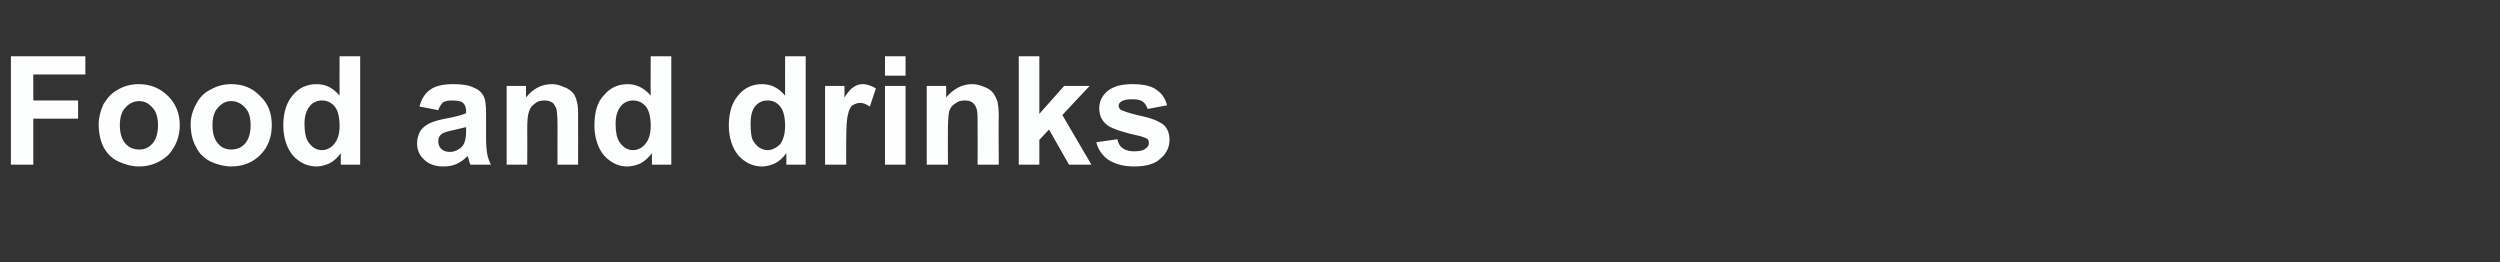 <?xml version="1.0" standalone="no"?><!DOCTYPE svg PUBLIC "-//W3C//DTD SVG 1.1//EN" "http://www.w3.org/Graphics/SVG/1.1/DTD/svg11.dtd"><svg xmlns="http://www.w3.org/2000/svg" version="1.1" width="413px" height="43.3px" viewBox="0 -9 413 43.3" style="top:-9px"><rect x="0" y="-9" width="413" height="43.3" fill="#333333" stroke="none"/><desc>Food and drinks</desc><defs/><g id="Polygon24957"><path d="m1.8 18.2l0-17.9l12.3 0l0 3l-8.6 0l0 4.3l7.4 0l0 3l-7.4 0l0 7.6l-3.7 0zm14.5-6.7c0-1.1.3-2.2.8-3.3c.6-1 1.4-1.9 2.4-2.4c1-.6 2.2-.9 3.4-.9c2 0 3.6.7 4.9 2c1.2 1.2 1.9 2.8 1.9 4.8c0 1.9-.7 3.6-1.9 4.9c-1.3 1.2-2.9 1.9-4.8 1.9c-1.2 0-2.3-.3-3.4-.8c-1.1-.5-1.9-1.3-2.5-2.4c-.5-1-.8-2.3-.8-3.8zm3.5.2c0 1.3.3 2.3.9 3c.6.7 1.4 1 2.3 1c.9 0 1.6-.3 2.2-1c.6-.7.9-1.7.9-3c0-1.3-.3-2.3-.9-2.9c-.6-.7-1.3-1.1-2.2-1.1c-.9 0-1.7.4-2.3 1.1c-.6.6-.9 1.6-.9 2.9zm11.7-.2c0-1.1.3-2.2.9-3.3c.5-1 1.3-1.9 2.4-2.4c1-.6 2.2-.9 3.4-.9c2 0 3.6.7 4.8 2c1.3 1.2 1.9 2.8 1.9 4.8c0 1.9-.6 3.6-1.9 4.9c-1.2 1.2-2.8 1.9-4.8 1.9c-1.1 0-2.3-.3-3.4-.8c-1-.5-1.9-1.3-2.4-2.4c-.6-1-.9-2.3-.9-3.8zm3.6.2c0 1.3.3 2.3.9 3c.6.7 1.3 1 2.2 1c.9 0 1.7-.3 2.3-1c.6-.7.9-1.7.9-3c0-1.3-.3-2.3-.9-2.9c-.6-.7-1.4-1.1-2.3-1.1c-.9 0-1.6.4-2.2 1.1c-.6.6-.9 1.6-.9 2.9zm24.4 6.5l-3.2 0c0 0 .01-1.9 0-1.9c-.5.7-1.1 1.3-1.9 1.7c-.7.3-1.4.5-2.1.5c-1.5 0-2.8-.6-3.9-1.8c-1-1.2-1.6-2.9-1.6-5c0-2.2.6-3.9 1.6-5c1-1.2 2.3-1.8 3.9-1.8c1.5 0 2.7.6 3.8 1.9c-.03-.05 0-6.5 0-6.5l3.4 0l0 17.9zm-9.2-6.8c0 1.4.2 2.4.6 3c.6.9 1.3 1.4 2.3 1.4c.8 0 1.5-.4 2-1c.6-.7.9-1.7.9-3c0-1.5-.3-2.6-.8-3.2c-.6-.7-1.3-1-2.1-1c-.8 0-1.5.3-2 .9c-.6.7-.9 1.7-.9 2.9zm22.1-2.2c0 0-3.1-.6-3.1-.6c.3-1.2.9-2.2 1.8-2.8c.8-.6 2.1-.9 3.8-.9c1.5 0 2.7.2 3.4.6c.8.3 1.3.8 1.6 1.4c.3.5.4 1.5.4 3c0 0 0 4 0 4c0 1.2.1 2 .2 2.6c.1.5.3 1.1.6 1.7c0 0-3.4 0-3.4 0c-.1-.2-.2-.6-.3-1c-.1-.2-.1-.4-.2-.4c-.5.6-1.2 1-1.8 1.3c-.7.3-1.4.4-2.2.4c-1.3 0-2.4-.4-3.1-1.1c-.8-.7-1.2-1.6-1.2-2.7c0-.8.2-1.4.5-2c.4-.6.9-1 1.5-1.3c.6-.3 1.6-.6 2.7-.8c1.6-.3 2.8-.6 3.4-.9c0 0 0-.3 0-.3c0-.7-.2-1.1-.5-1.4c-.3-.3-1-.4-1.9-.4c-.6 0-1 .1-1.4.3c-.3.3-.6.7-.8 1.3zm4.6 2.8c-.5.1-1.2.3-2.1.5c-1 .2-1.6.4-1.9.6c-.4.3-.6.7-.6 1.2c0 .5.1.9.5 1.3c.3.3.8.5 1.4.5c.6 0 1.2-.2 1.7-.6c.4-.3.7-.7.8-1.2c.1-.3.2-.8.2-1.6c0 0 0-.7 0-.7zm18.5 6.2l-3.4 0c0 0-.01-6.62 0-6.6c0-1.4-.1-2.3-.2-2.7c-.2-.4-.4-.8-.7-1c-.4-.2-.8-.3-1.2-.3c-.6 0-1.2.1-1.6.5c-.5.3-.8.7-1 1.3c-.2.5-.3 1.5-.3 2.9c.03.03 0 5.9 0 5.9l-3.4 0l0-13l3.2 0c0 0-.01 1.94 0 1.9c1.1-1.4 2.5-2.2 4.3-2.2c.7 0 1.4.2 2 .5c.7.2 1.1.6 1.5 1c.3.4.5.9.6 1.4c.2.6.2 1.3.2 2.3c.02.04 0 8.1 0 8.1zm15.4 0l-3.2 0c0 0 0-1.9 0-1.9c-.5.7-1.2 1.3-1.9 1.7c-.7.3-1.4.5-2.2.5c-1.4 0-2.7-.6-3.8-1.8c-1-1.2-1.6-2.9-1.6-5c0-2.2.5-3.9 1.6-5c1-1.2 2.3-1.8 3.9-1.8c1.4 0 2.7.6 3.8 1.9c-.04-.05 0-6.5 0-6.5l3.4 0l0 17.9zm-9.2-6.8c0 1.4.2 2.4.6 3c.6.9 1.3 1.4 2.3 1.4c.8 0 1.5-.4 2-1c.6-.7.9-1.7.9-3c0-1.5-.3-2.6-.8-3.2c-.6-.7-1.3-1-2.1-1c-.8 0-1.5.3-2 .9c-.6.7-.9 1.7-.9 2.9zm31.4 6.8l-3.2 0c0 0 .02-1.9 0-1.9c-.5.7-1.1 1.3-1.9 1.7c-.7.3-1.4.5-2.1.5c-1.5 0-2.8-.6-3.9-1.8c-1-1.2-1.6-2.9-1.6-5c0-2.2.6-3.9 1.6-5c1-1.2 2.3-1.8 3.9-1.8c1.5 0 2.7.6 3.8 1.9c-.02-.05 0-6.5 0-6.5l3.4 0l0 17.9zm-9.1-6.8c0 1.4.1 2.4.5 3c.6.9 1.4 1.4 2.3 1.4c.8 0 1.5-.4 2.1-1c.5-.7.8-1.7.8-3c0-1.5-.3-2.6-.8-3.2c-.6-.7-1.2-1-2.1-1c-.8 0-1.5.3-2 .9c-.6.7-.8 1.7-.8 2.9zm15.8 6.8l-3.5 0l0-13l3.2 0c0 0 .03 1.88 0 1.9c.6-.9 1.1-1.5 1.5-1.7c.4-.3.9-.5 1.5-.5c.8 0 1.5.3 2.2.7c0 0-1 3-1 3c-.6-.4-1.1-.6-1.6-.6c-.5 0-.9.2-1.3.4c-.3.3-.6.8-.7 1.5c-.2.6-.3 2.1-.3 4.3c-.03 0 0 4 0 4zm6.4-14.7l0-3.2l3.4 0l0 3.2l-3.4 0zm0 14.7l0-13l3.4 0l0 13l-3.4 0zm18.8 0l-3.5 0c0 0 .02-6.62 0-6.6c0-1.4 0-2.3-.2-2.7c-.1-.4-.4-.8-.7-1c-.3-.2-.7-.3-1.2-.3c-.6 0-1.1.1-1.6.5c-.5.3-.8.7-1 1.3c-.1.5-.2 1.5-.2 2.9c-.03.03 0 5.9 0 5.9l-3.5 0l0-13l3.2 0c0 0 .02 1.94 0 1.9c1.2-1.4 2.6-2.2 4.3-2.2c.8 0 1.4.2 2.1.5c.6.2 1.1.6 1.4 1c.3.4.5.9.7 1.4c.1.6.2 1.3.2 2.3c-.05.04 0 8.1 0 8.1zm3.3 0l0-17.9l3.4 0l0 9.5l4.1-4.6l4.2 0l-4.5 4.8l4.8 8.2l-3.7 0l-3.3-5.8l-1.6 1.7l0 4.1l-3.4 0zm12.8-3.7c0 0 3.5-.5 3.5-.5c.1.6.4 1.2.9 1.5c.4.3 1 .5 1.8.5c.9 0 1.6-.1 2-.5c.3-.2.5-.5.5-.9c0-.2-.1-.5-.2-.6c-.2-.2-.6-.3-1.2-.5c-2.8-.6-4.5-1.2-5.3-1.7c-1-.7-1.5-1.6-1.5-2.9c0-1.1.4-2 1.3-2.8c.9-.8 2.3-1.2 4.2-1.2c1.7 0 3.1.3 3.9.9c.9.6 1.5 1.4 1.8 2.6c0 0-3.2.6-3.2.6c-.2-.5-.4-.9-.8-1.2c-.4-.3-1-.4-1.7-.4c-.9 0-1.5.1-1.9.4c-.3.2-.4.4-.4.7c0 .2.1.4.3.6c.3.2 1.4.6 3.2 1c1.9.4 3.1.9 3.9 1.5c.7.6 1 1.5 1 2.5c0 1.2-.5 2.3-1.5 3.1c-.9.9-2.4 1.3-4.4 1.3c-1.7 0-3.1-.4-4.2-1.1c-1-.7-1.7-1.7-2-2.9z" stroke="none" fill="#fdfefe"/></g></svg>